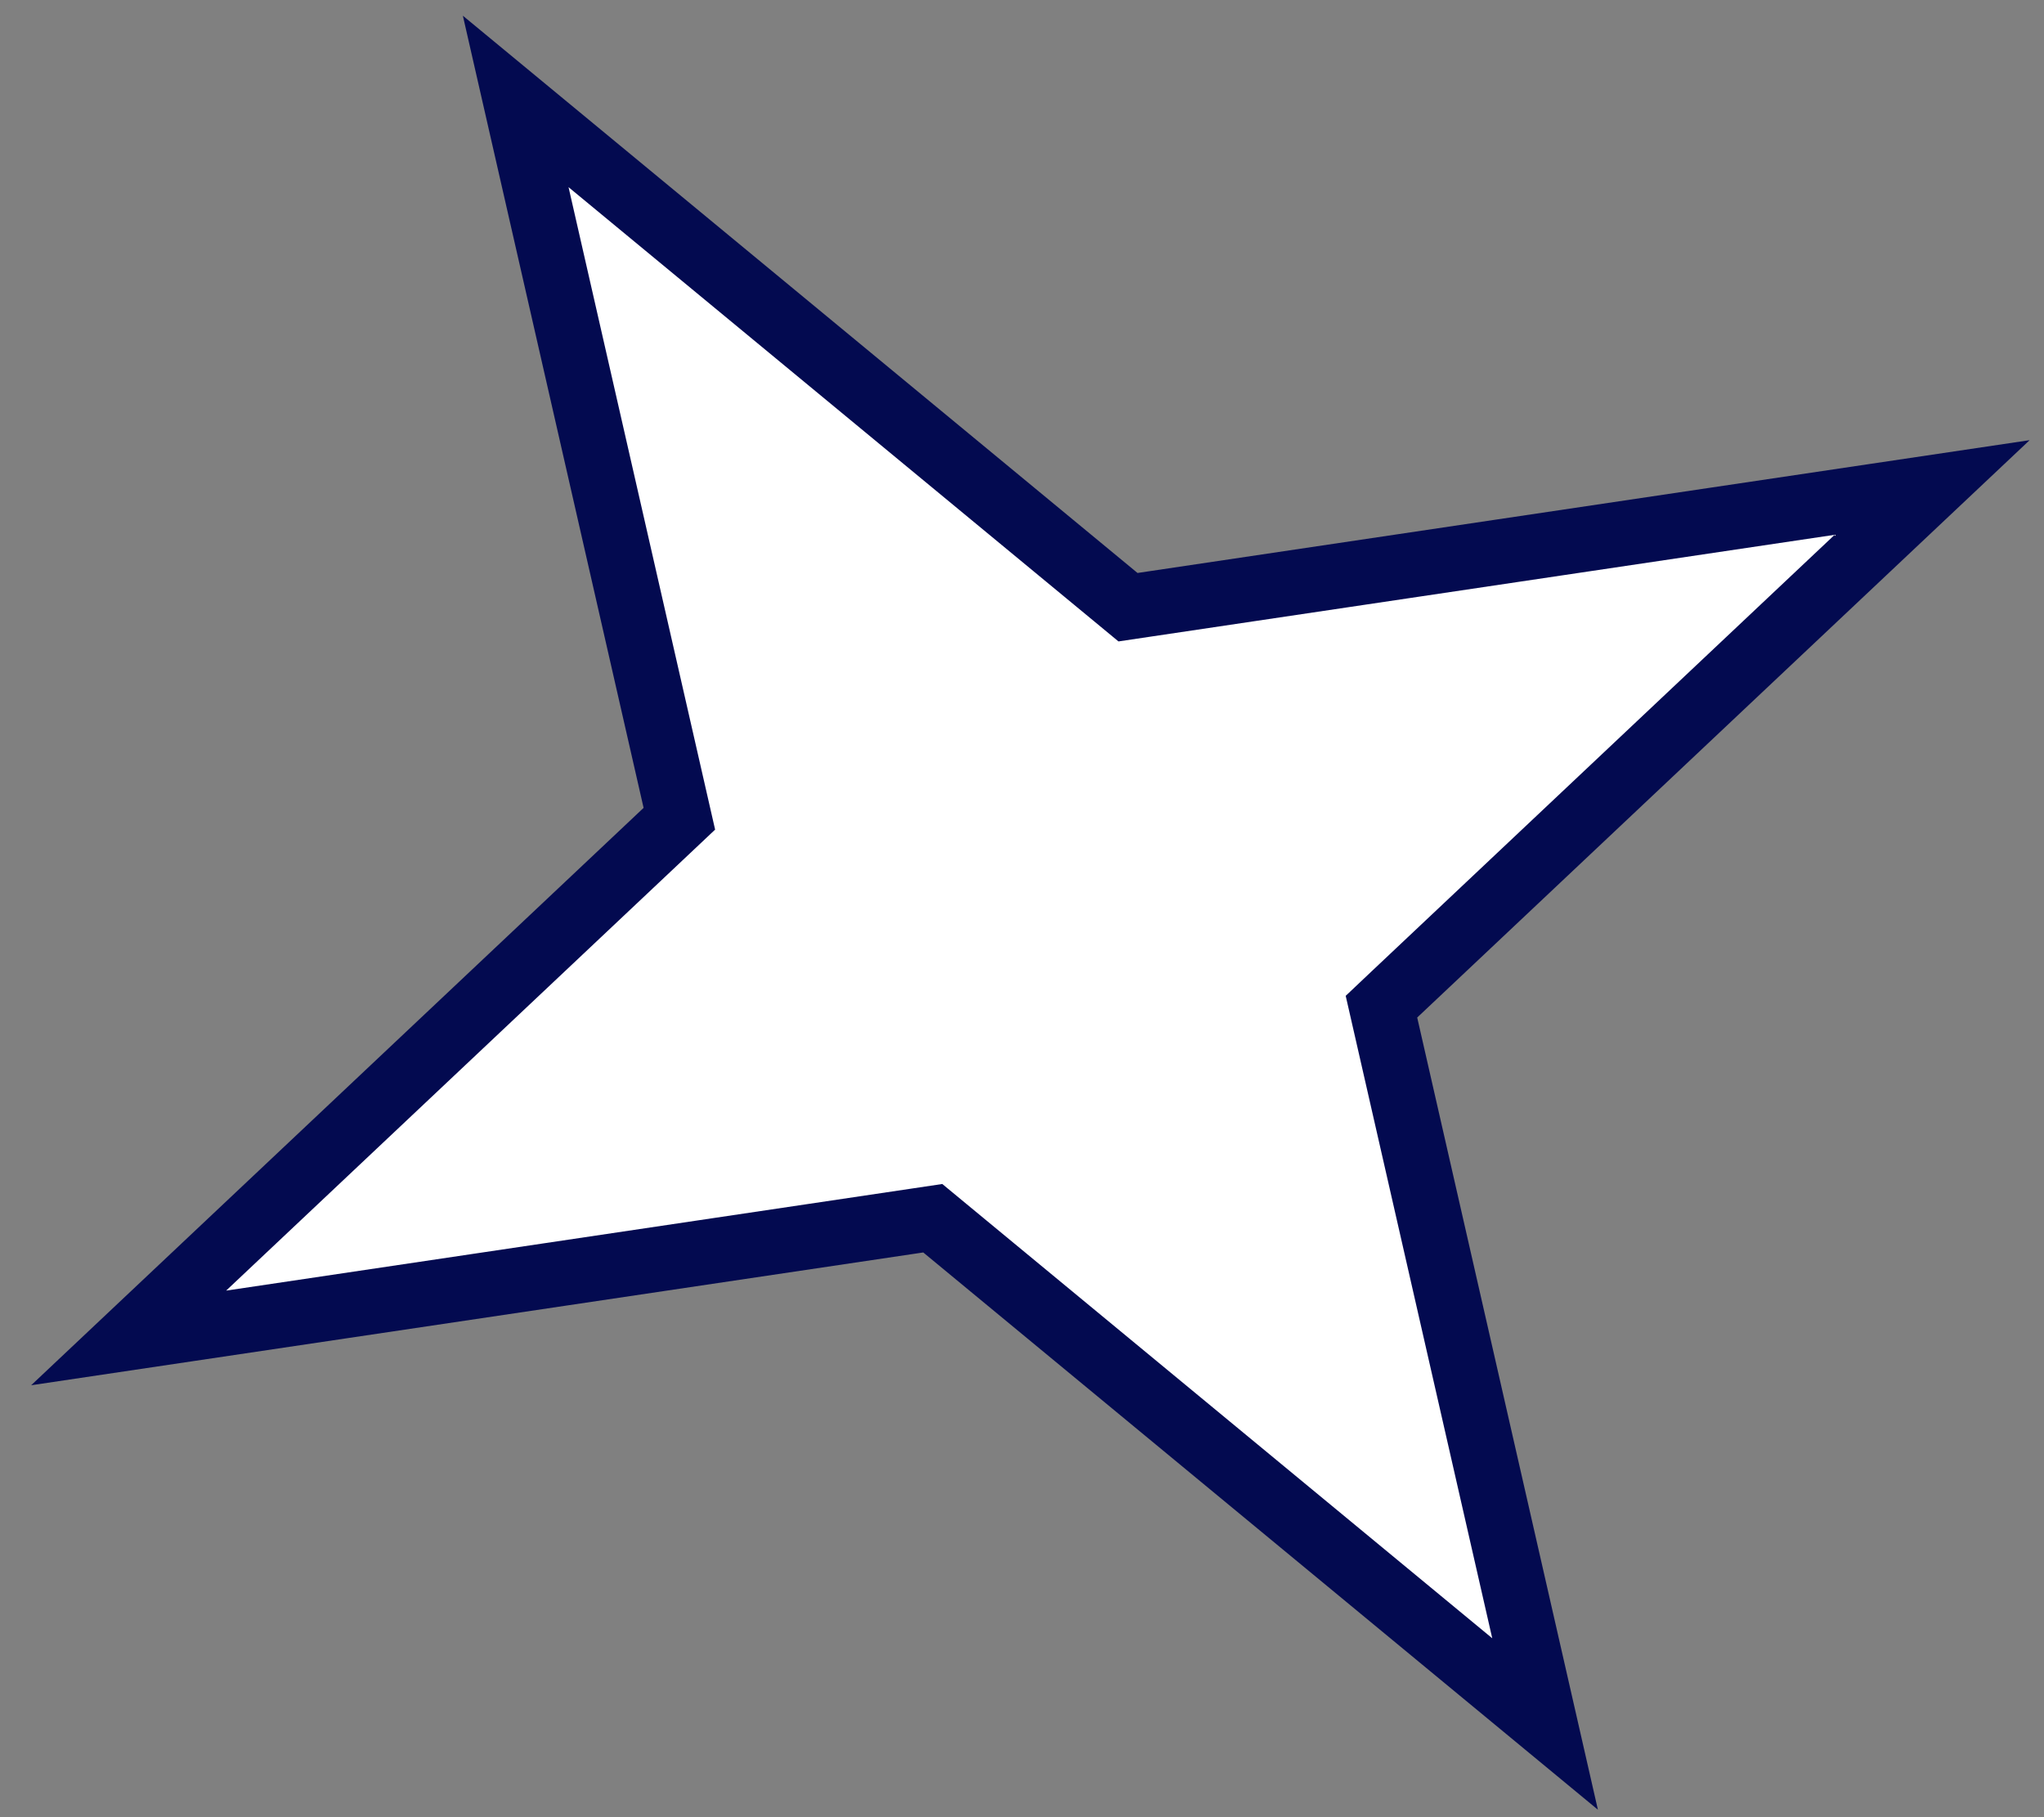 <svg width="63" height="56" viewBox="0 0 63 56" fill="none" xmlns="http://www.w3.org/2000/svg">
<rect x="0" y="0" width="63" height="56" fill="#808080" stroke="none"/>
<path d="M15.895 3.126L34.363 18.378L34.767 18.712L35.284 18.635L59.552 15.023L42.932 30.689L42.579 31.023L42.687 31.496L47.622 53.128L29.154 37.876L28.75 37.542L28.234 37.619L3.965 41.231L20.585 25.565L20.939 25.231L20.831 24.758L15.895 3.126Z" fill="white" stroke="#030A50" stroke-width="2"/>
</svg>
